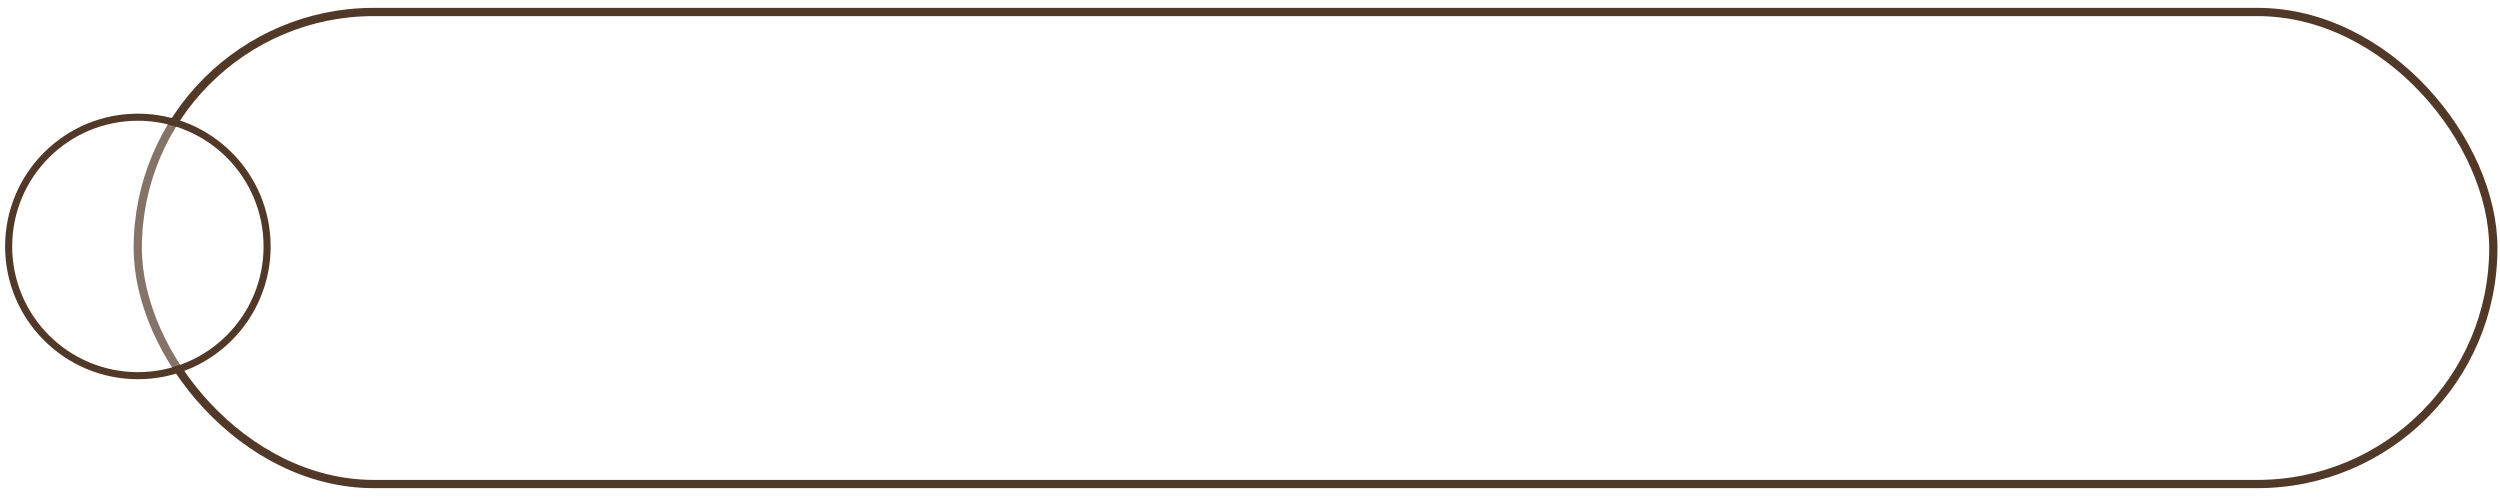 <?xml version="1.0" encoding="UTF-8"?> <svg xmlns="http://www.w3.org/2000/svg" width="205" height="41" viewBox="0 0 205 41" fill="none"><g filter="url(#filter0_b_1572_1362)"><rect x="11.635" y="1.32" width="192.48" height="38.031" rx="19.016" fill="white" fill-opacity="0.5"></rect><rect x="11.296" y="0.982" width="193.157" height="38.709" rx="19.354" stroke="#523827" stroke-width="0.677"></rect></g><g filter="url(#filter1_b_1572_1362)"><circle cx="11.306" cy="20.208" r="10.306" fill="white" fill-opacity="0.3"></circle><circle cx="11.306" cy="20.208" r="10.597" stroke="#523827" stroke-width="0.581"></circle></g><defs><filter id="filter0_b_1572_1362" x="1.378" y="-8.937" width="212.994" height="58.547" filterUnits="userSpaceOnUse" color-interpolation-filters="sRGB"><feFlood flood-opacity="0" result="BackgroundImageFix"></feFlood><feGaussianBlur in="BackgroundImageFix" stdDeviation="4.79"></feGaussianBlur><feComposite in2="SourceAlpha" operator="in" result="effect1_backgroundBlur_1572_1362"></feComposite><feBlend mode="normal" in="SourceGraphic" in2="effect1_backgroundBlur_1572_1362" result="shape"></feBlend></filter><filter id="filter1_b_1572_1362" x="-3.936" y="4.966" width="30.484" height="30.483" filterUnits="userSpaceOnUse" color-interpolation-filters="sRGB"><feFlood flood-opacity="0" result="BackgroundImageFix"></feFlood><feGaussianBlur in="BackgroundImageFix" stdDeviation="2.177"></feGaussianBlur><feComposite in2="SourceAlpha" operator="in" result="effect1_backgroundBlur_1572_1362"></feComposite><feBlend mode="normal" in="SourceGraphic" in2="effect1_backgroundBlur_1572_1362" result="shape"></feBlend></filter></defs></svg> 
